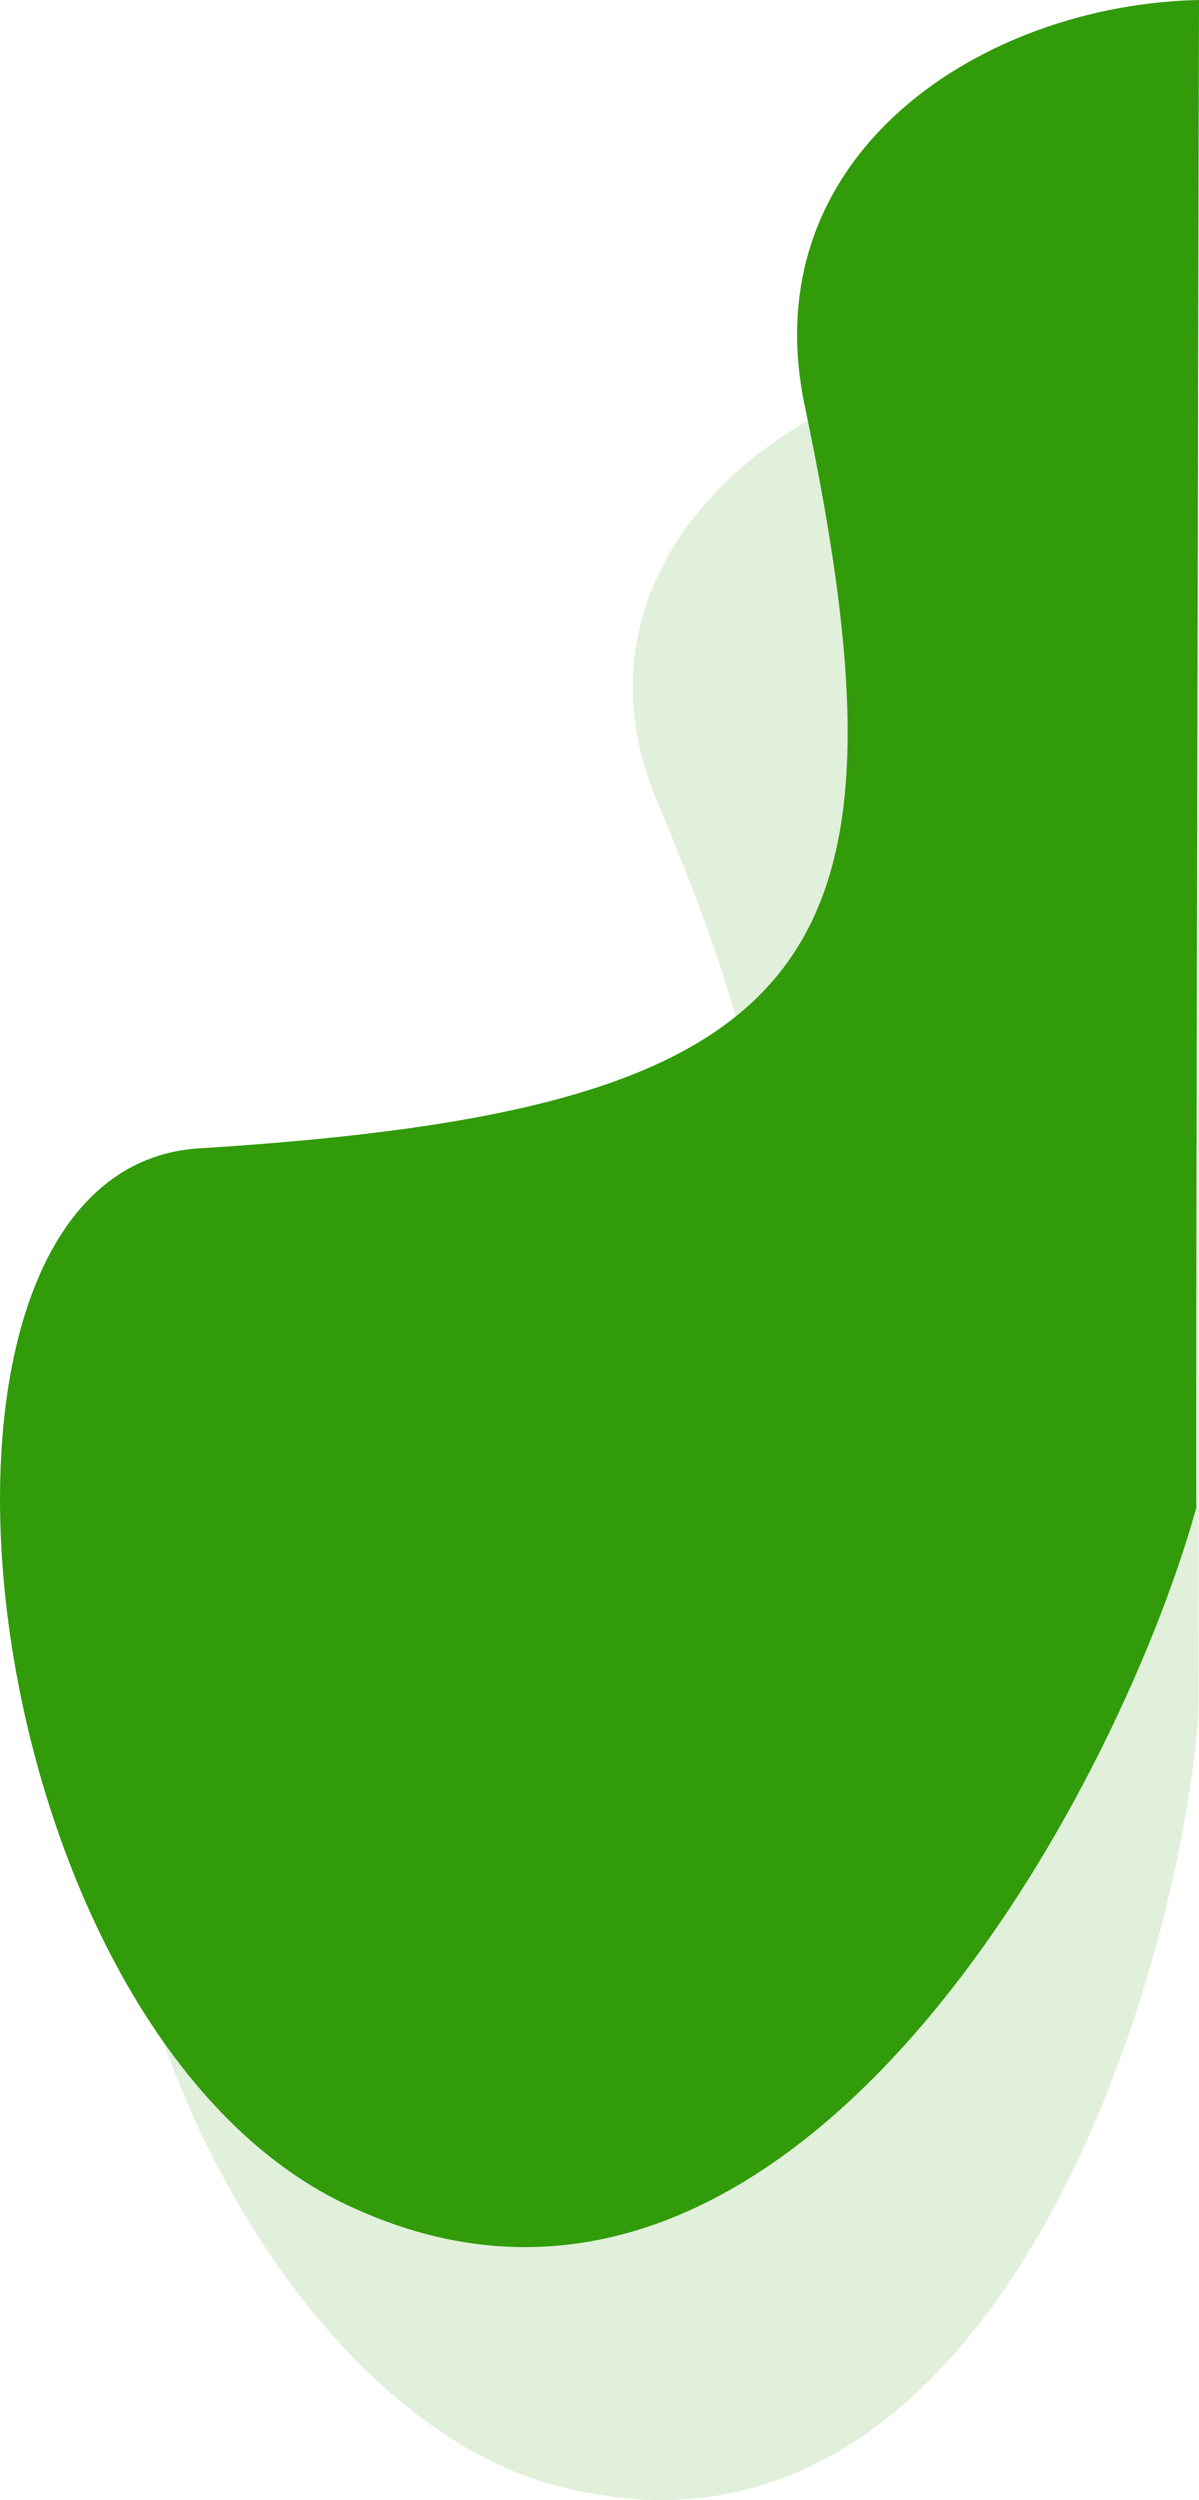 <svg xmlns="http://www.w3.org/2000/svg" id="Layer_2" viewBox="0 0 320.48 667.76"><defs><style>.cls-1{isolation:isolate;opacity:.15;}.cls-1,.cls-2{fill:#319b0a;stroke-width:0px;}</style></defs><g id="Layer_1-2"><path id="Path_309" class="cls-1" d="M175.71,214.2c-36.55-86.19,88.75-146.85,144.61-103.39.15.26.15,347.26-.03,347.69-5.62,71.98-55.38,235.82-171.04,205.58-98.76-25.94-160.41-224.81-83.59-244.84,146.18-38.09,164.36-76.63,110.05-205.05"></path><path id="Path_12" class="cls-2" d="M215.14,108.59C200.84,41.03,262.74,1.19,320.48,0c0,.06-1,403.06-.71,402.67-21.21,76.5-109.38,242.85-227.85,185.88-101.12-48.77-125.81-276.37-38.69-281.82,165.78-10.35,193.5-48.12,161.91-198.13"></path></g></svg>